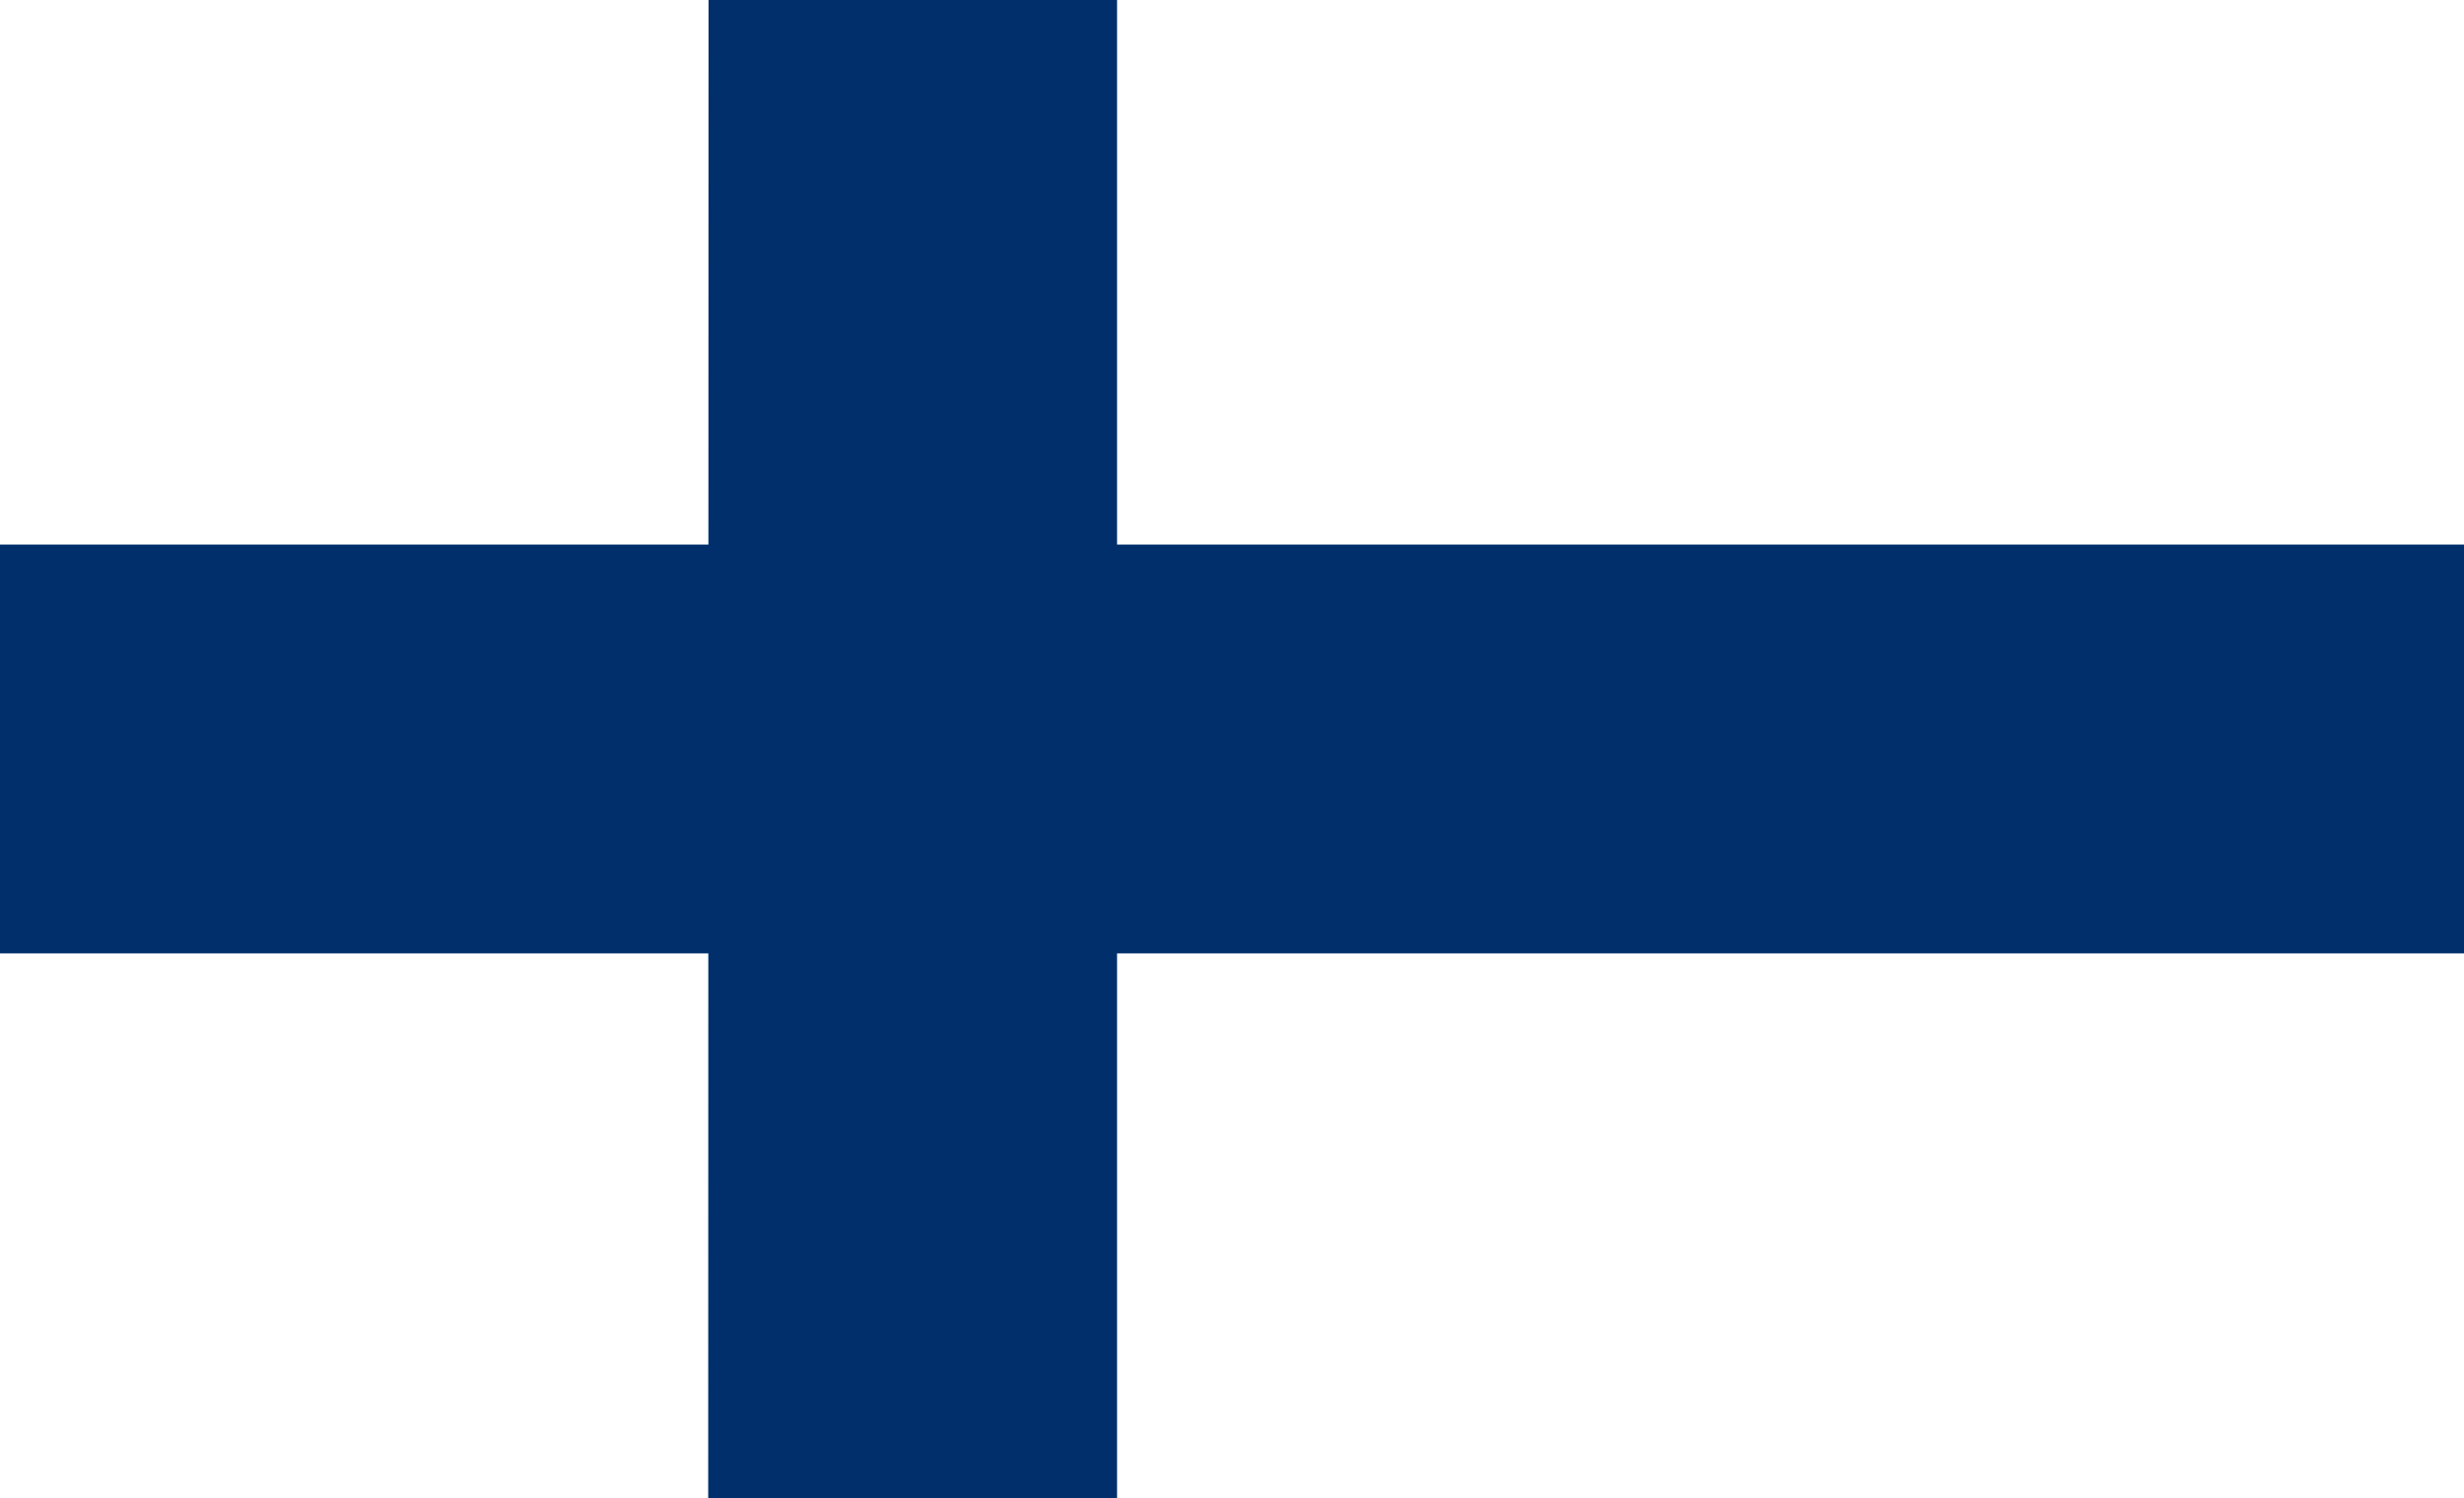 <svg xmlns="http://www.w3.org/2000/svg" width="64.191" height="39.028" viewBox="0 0 64.191 39.028"><defs><style>.a{fill:#fff;}.b{fill:#002f6c;}</style></defs><path class="a" d="M0,0H64.191V39.028H0Z"/><path class="b" d="M0,174.5H64.191v10.651H0Z" transform="translate(0 -160.312)"/><path class="b" d="M175.408,0h10.643V39.028H175.4Z" transform="translate(-156.95)"/></svg>